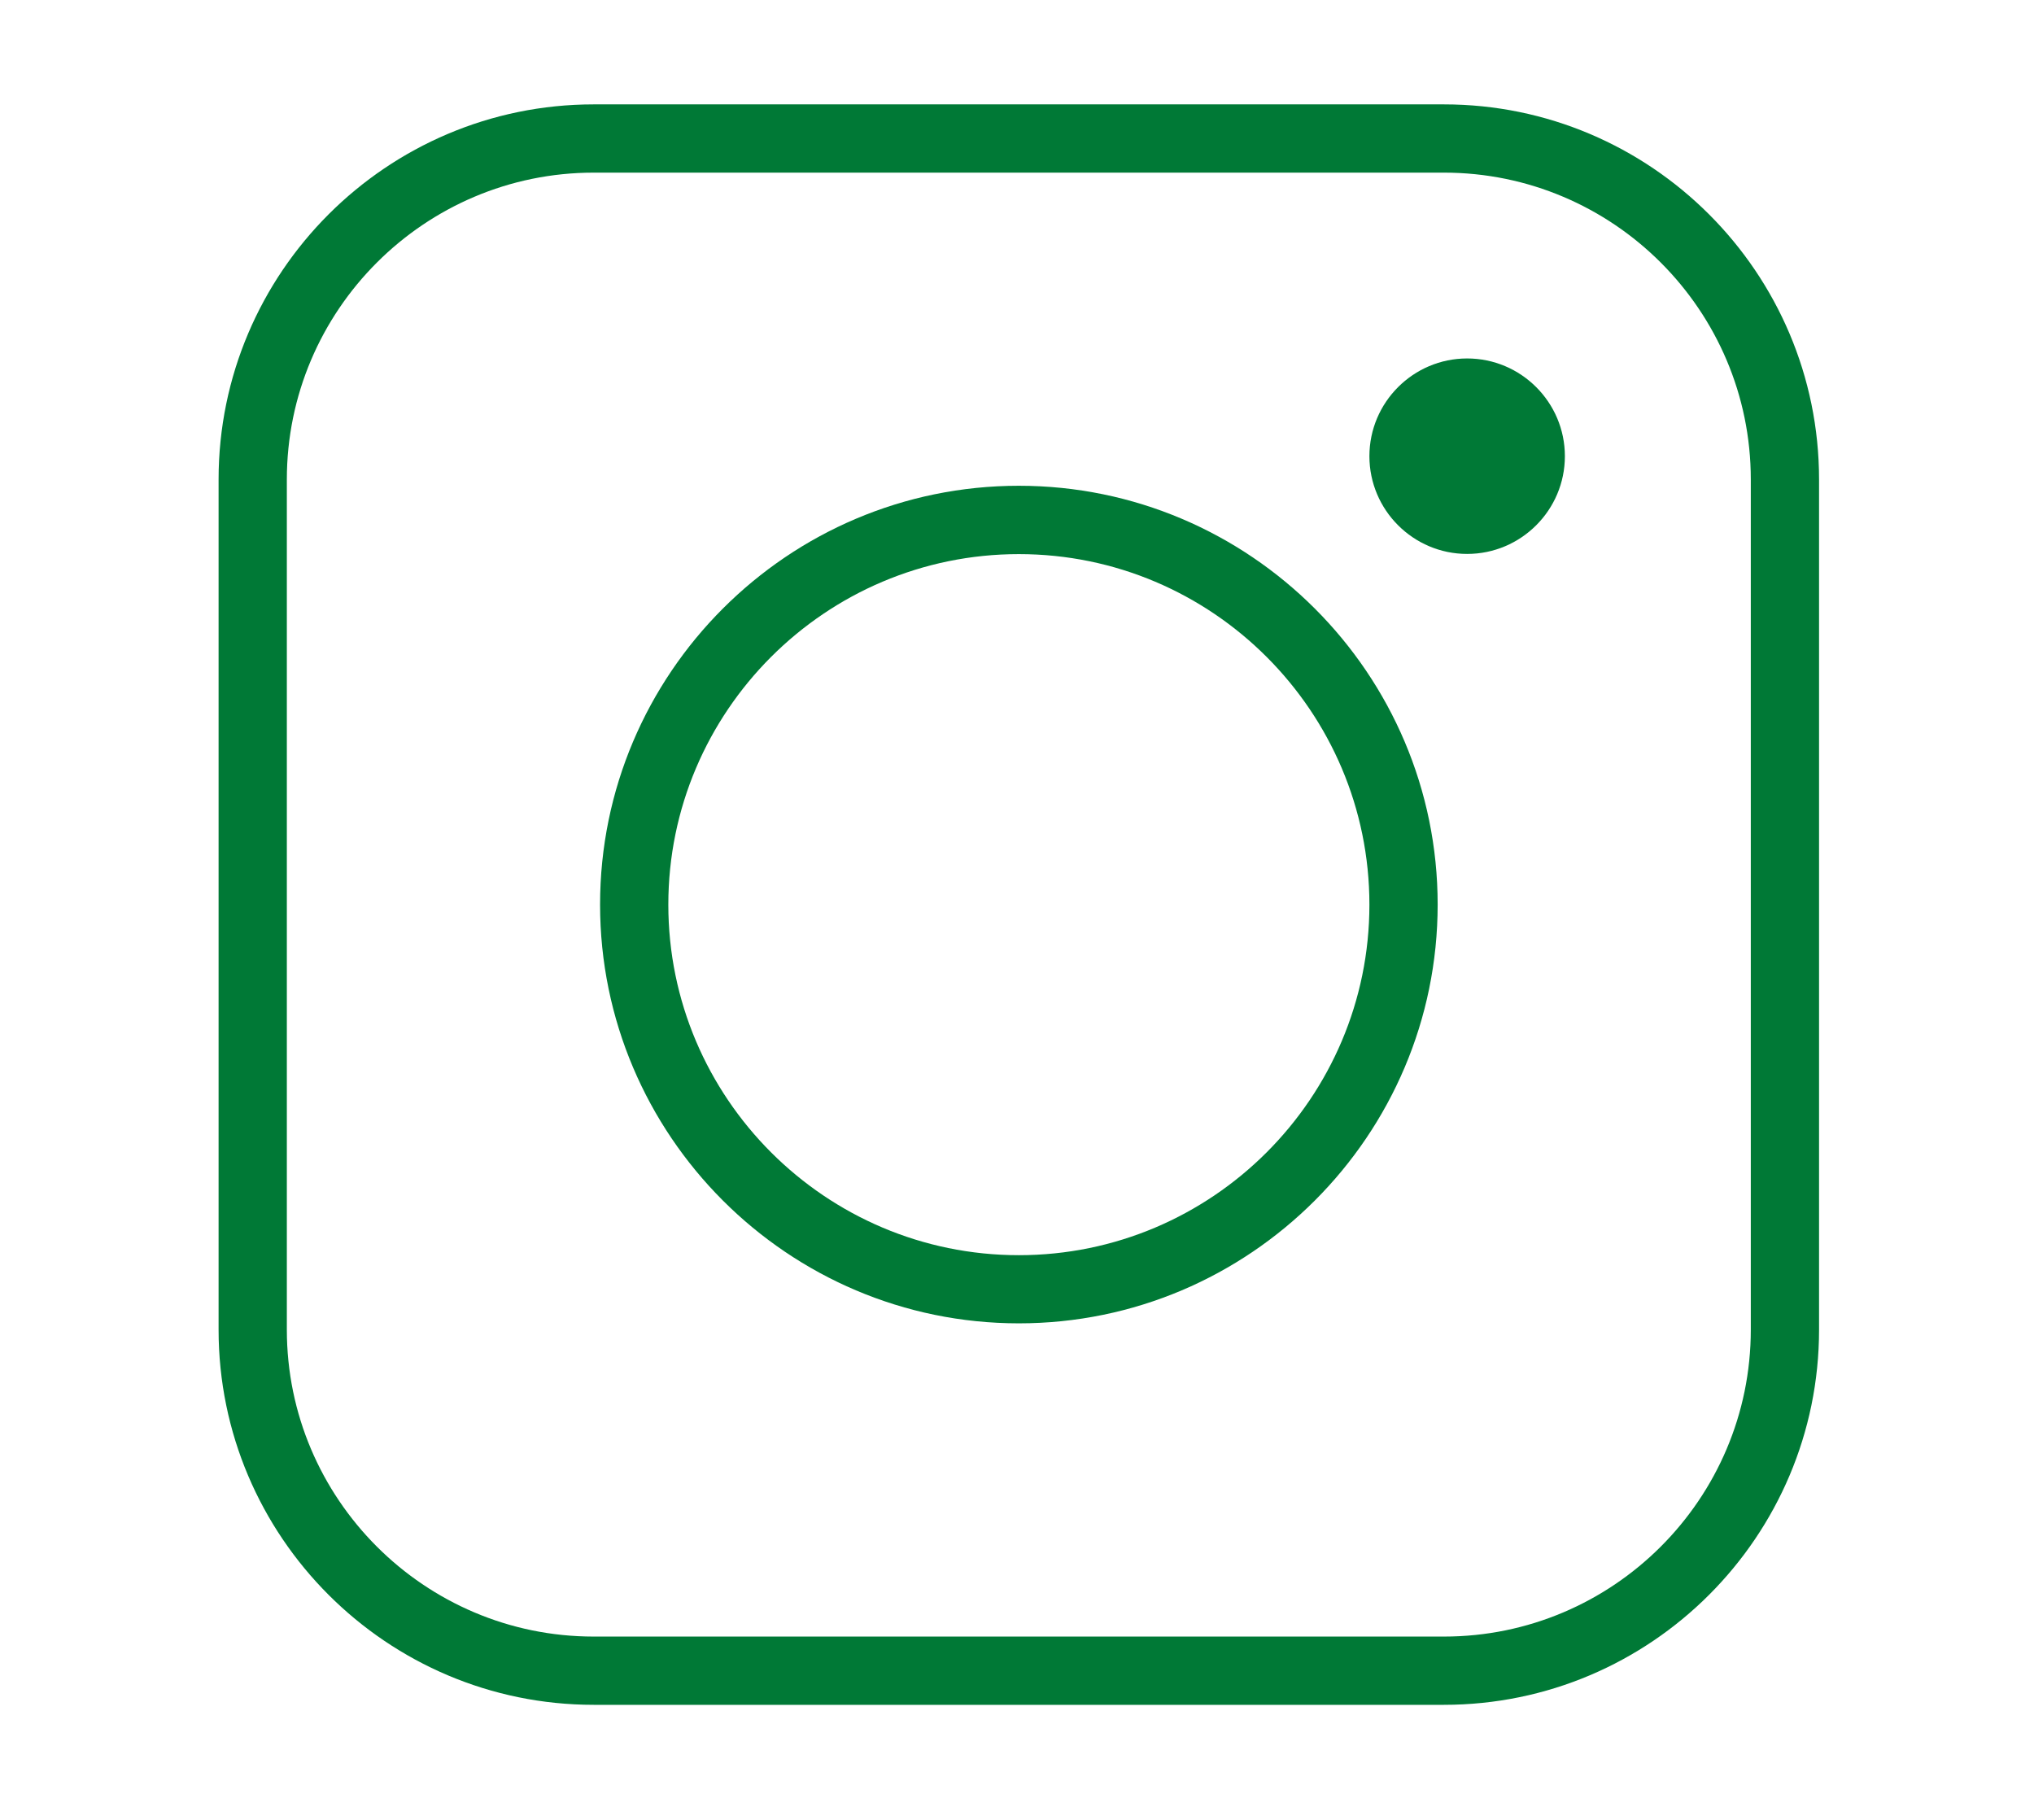 <svg viewBox="0 0 223.51 200" xmlns="http://www.w3.org/2000/svg" data-name="Layer 2" id="Layer_2">
  <defs>
    <style>
      .cls-1 {
        fill: none;
      }

      .cls-2 {
        fill: #007936;
      }
    </style>
  </defs>
  <g data-name="Layer 1" id="Layer_1-2">
    <g>
      <path d="M158.67,11.47h-93.43c-22.73,0-41.22,18.49-41.22,41.22v93.43c0,22.73,18.49,41.22,41.22,41.22h93.43c22.73,0,41.22-18.49,41.22-41.22V52.69c0-22.73-18.49-41.22-41.22-41.22ZM192.39,146.12c0,18.59-15.13,33.72-33.72,33.72h-93.43c-18.59,0-33.72-15.13-33.72-33.72V52.69c0-18.59,15.13-33.72,33.72-33.72h93.43c18.59,0,33.72,15.13,33.72,33.72v93.43Z" class="cls-2"></path>
      <path d="M111.96,53.38c-25.38,0-46.02,20.65-46.02,46.02s20.65,46.02,46.02,46.02,46.02-20.65,46.02-46.02-20.65-46.02-46.02-46.02ZM111.96,137.93c-21.24,0-38.52-17.28-38.52-38.52s17.28-38.52,38.52-38.52,38.52,17.28,38.52,38.52-17.28,38.52-38.52,38.52Z" class="cls-2"></path>
      <path d="M161.22,39.39c-5.92,0-10.74,4.82-10.74,10.74s4.82,10.74,10.74,10.74,10.74-4.82,10.74-10.74-4.82-10.74-10.74-10.74Z" class="cls-2"></path>
    </g>
    <rect height="200" width="223.51" class="cls-1"></rect>
  </g>
</svg>
